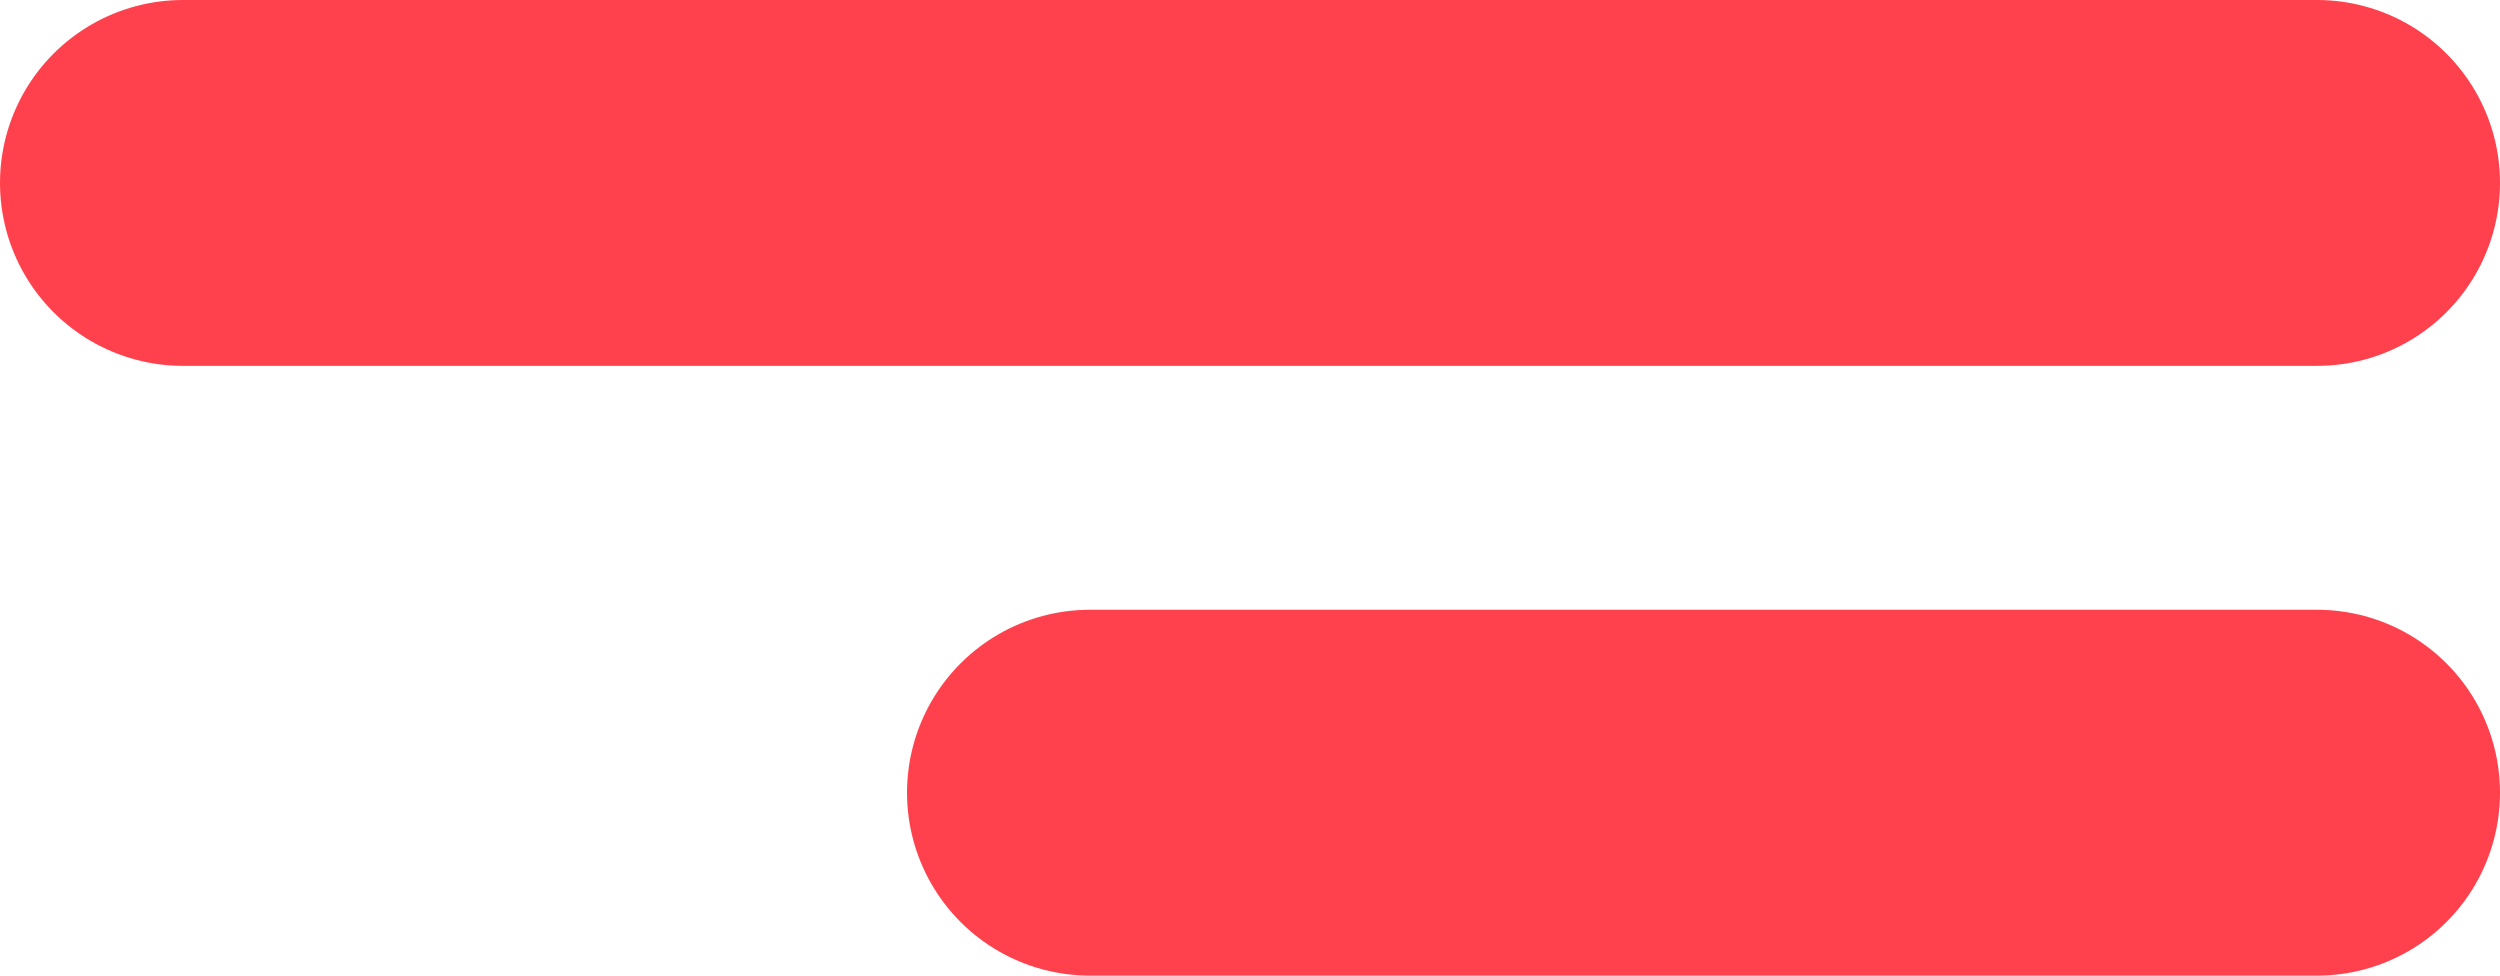 <svg width="41" height="16" viewBox="0 0 41 16" fill="none" xmlns="http://www.w3.org/2000/svg">
<path d="M38 3L3 3" stroke="#FF414D" stroke-width="6" stroke-linecap="round" stroke-linejoin="bevel"/>
<path d="M38 13L17.875 13" stroke="#FF414D" stroke-width="6" stroke-linecap="round" stroke-linejoin="bevel"/>
</svg>
